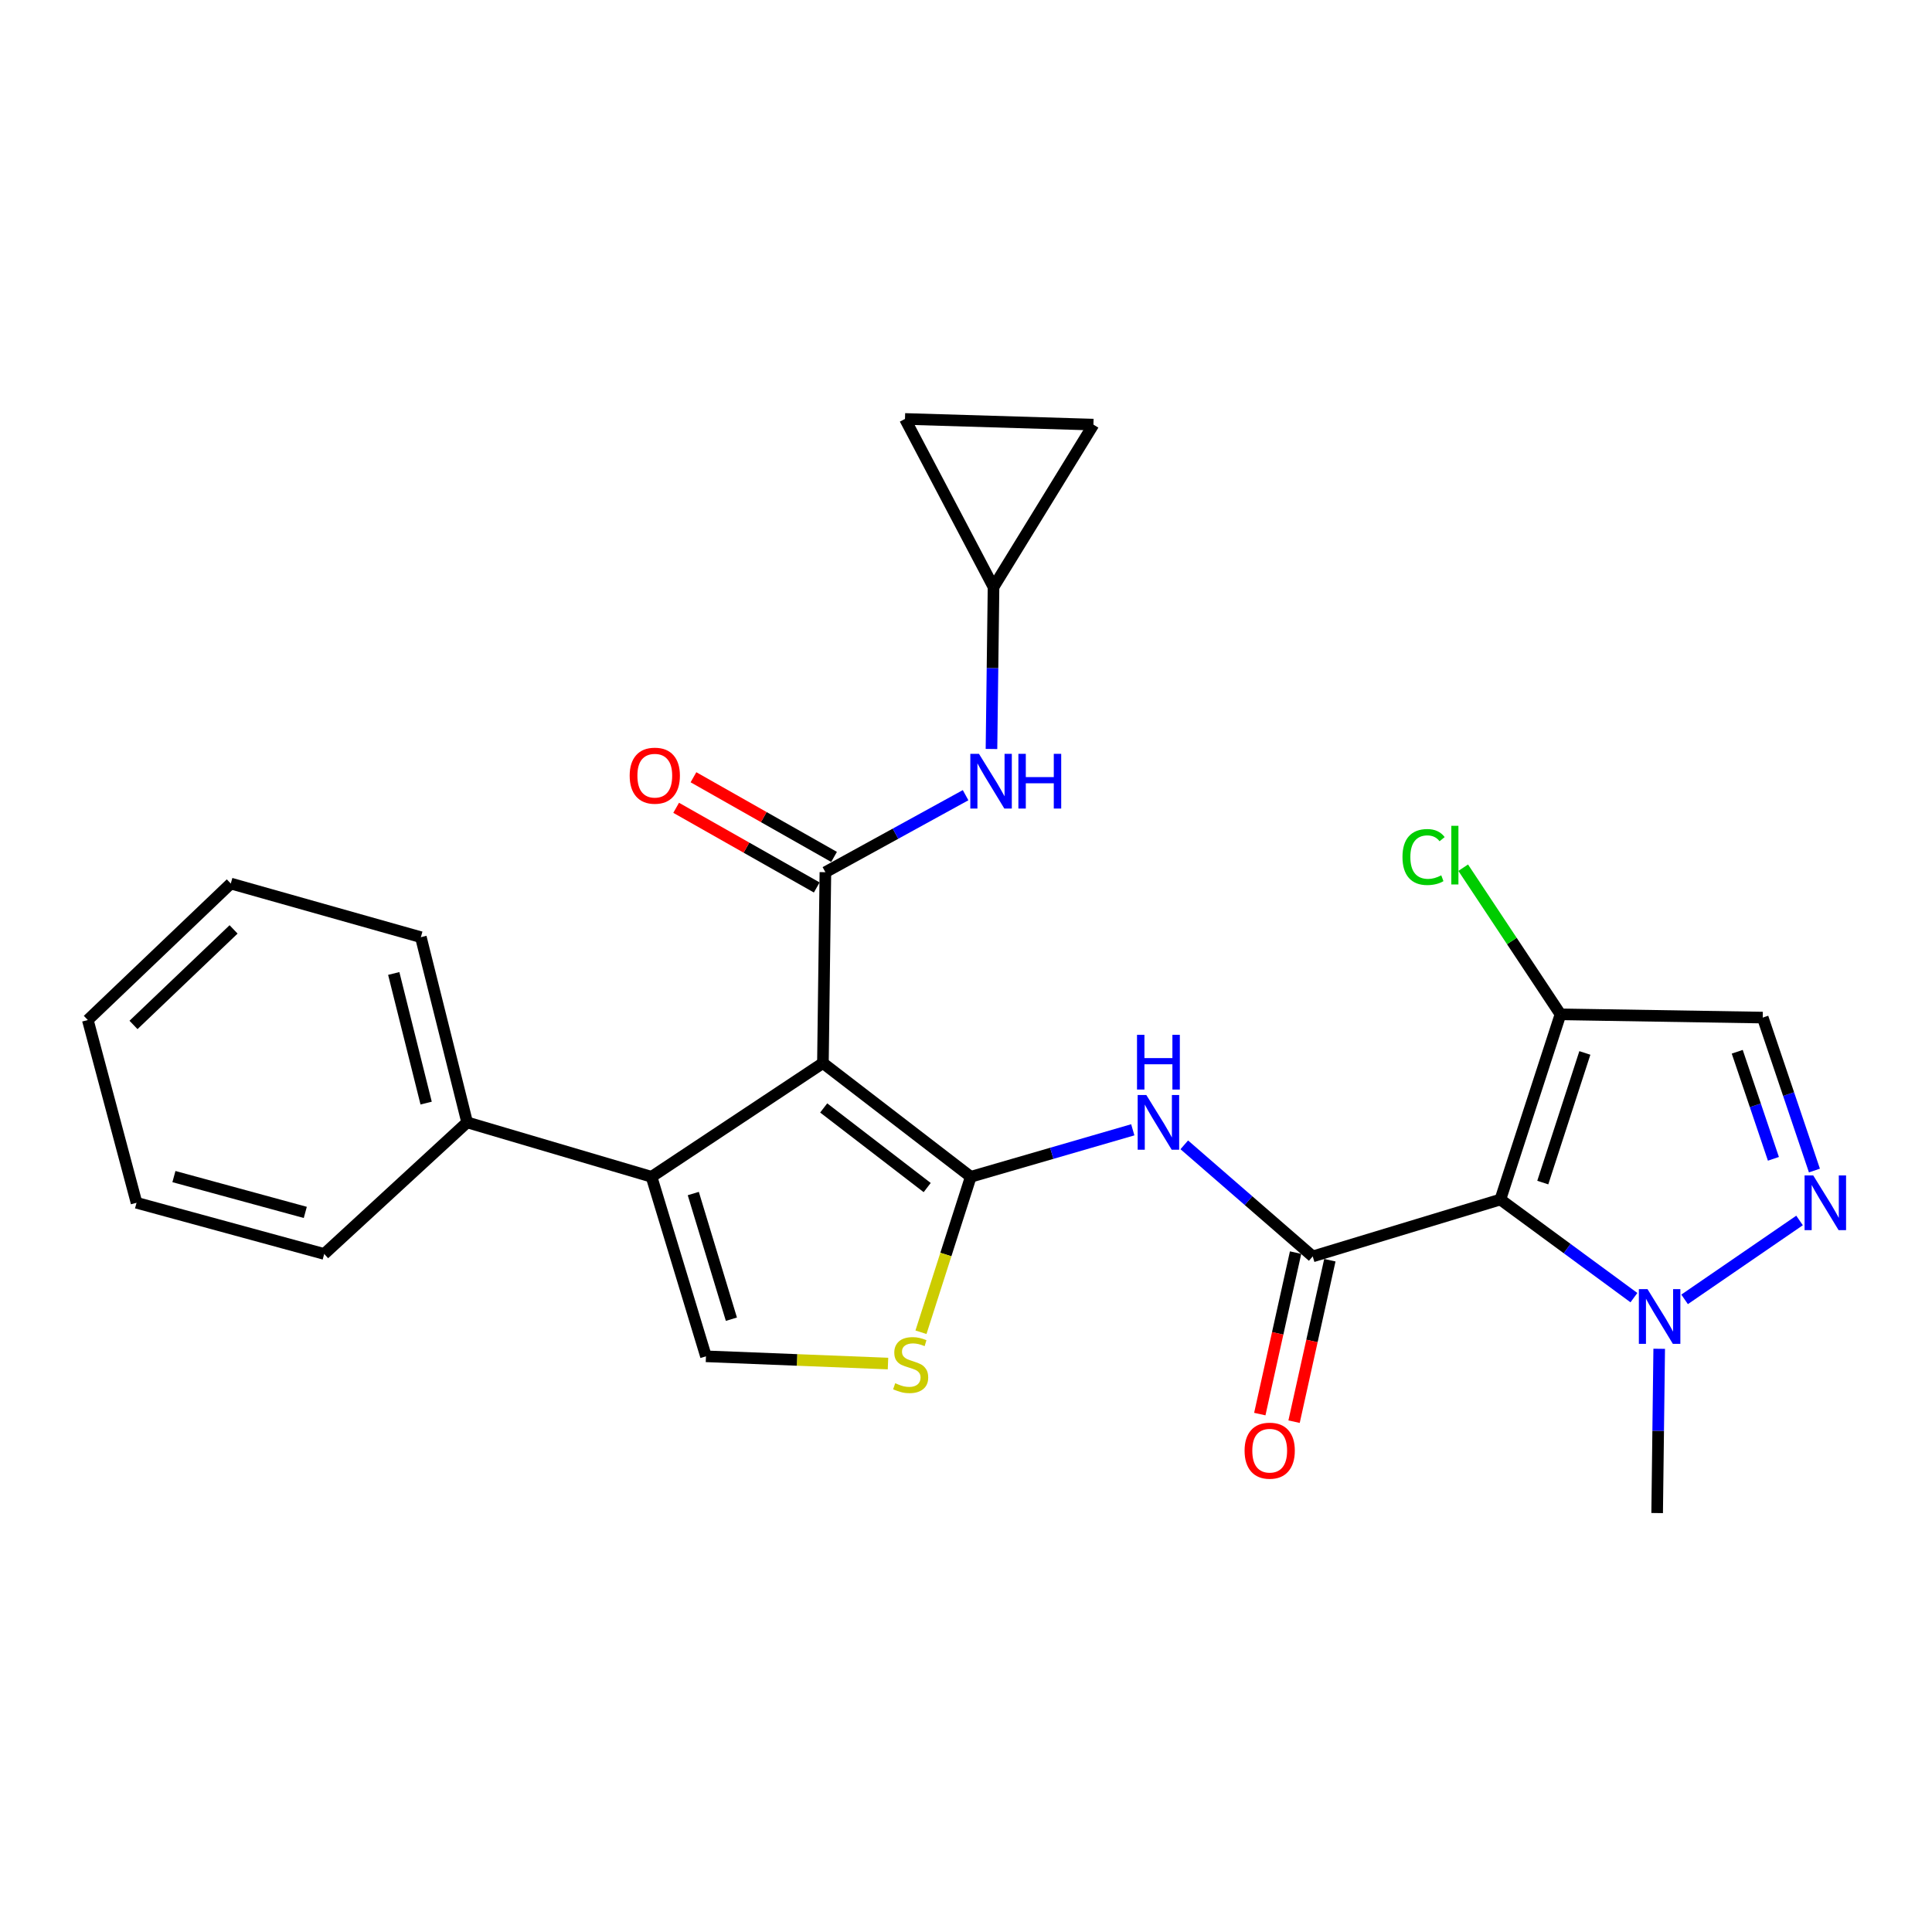 <?xml version='1.0' encoding='iso-8859-1'?>
<svg version='1.1' baseProfile='full'
              xmlns='http://www.w3.org/2000/svg'
                      xmlns:rdkit='http://www.rdkit.org/xml'
                      xmlns:xlink='http://www.w3.org/1999/xlink'
                  xml:space='preserve'
width='1000px' height='1000px' viewBox='0 0 1000 1000'>
<!-- END OF HEADER -->
<rect style='opacity:1.0;fill:#FFFFFF;stroke:none' width='1000' height='1000' x='0' y='0'> </rect>
<path class='bond-0' d='M 425.942,550.24 L 502.467,609.11' style='fill:none;fill-rule:evenodd;stroke:#000000;stroke-width:6px;stroke-linecap:butt;stroke-linejoin:miter;stroke-opacity:1' />
<path class='bond-0' d='M 426.342,573.472 L 479.91,614.681' style='fill:none;fill-rule:evenodd;stroke:#000000;stroke-width:6px;stroke-linecap:butt;stroke-linejoin:miter;stroke-opacity:1' />
<path class='bond-3' d='M 425.942,550.24 L 427.224,451.446' style='fill:none;fill-rule:evenodd;stroke:#000000;stroke-width:6px;stroke-linecap:butt;stroke-linejoin:miter;stroke-opacity:1' />
<path class='bond-4' d='M 425.942,550.24 L 337.233,609.11' style='fill:none;fill-rule:evenodd;stroke:#000000;stroke-width:6px;stroke-linecap:butt;stroke-linejoin:miter;stroke-opacity:1' />
<path class='bond-5' d='M 502.467,609.11 L 544.397,596.948' style='fill:none;fill-rule:evenodd;stroke:#000000;stroke-width:6px;stroke-linecap:butt;stroke-linejoin:miter;stroke-opacity:1' />
<path class='bond-5' d='M 544.397,596.948 L 586.327,584.785' style='fill:none;fill-rule:evenodd;stroke:#0000FF;stroke-width:6px;stroke-linecap:butt;stroke-linejoin:miter;stroke-opacity:1' />
<path class='bond-8' d='M 502.467,609.11 L 489.582,649.339' style='fill:none;fill-rule:evenodd;stroke:#000000;stroke-width:6px;stroke-linecap:butt;stroke-linejoin:miter;stroke-opacity:1' />
<path class='bond-8' d='M 489.582,649.339 L 476.696,689.569' style='fill:none;fill-rule:evenodd;stroke:#CCCC00;stroke-width:6px;stroke-linecap:butt;stroke-linejoin:miter;stroke-opacity:1' />
<path class='bond-1' d='M 776.59,620.87 L 679.462,650.315' style='fill:none;fill-rule:evenodd;stroke:#000000;stroke-width:6px;stroke-linecap:butt;stroke-linejoin:miter;stroke-opacity:1' />
<path class='bond-7' d='M 776.59,620.87 L 811.152,646.263' style='fill:none;fill-rule:evenodd;stroke:#000000;stroke-width:6px;stroke-linecap:butt;stroke-linejoin:miter;stroke-opacity:1' />
<path class='bond-7' d='M 811.152,646.263 L 845.714,671.657' style='fill:none;fill-rule:evenodd;stroke:#0000FF;stroke-width:6px;stroke-linecap:butt;stroke-linejoin:miter;stroke-opacity:1' />
<path class='bond-9' d='M 776.59,620.87 L 807.701,525.014' style='fill:none;fill-rule:evenodd;stroke:#000000;stroke-width:6px;stroke-linecap:butt;stroke-linejoin:miter;stroke-opacity:1' />
<path class='bond-9' d='M 798.539,612.101 L 820.317,545.001' style='fill:none;fill-rule:evenodd;stroke:#000000;stroke-width:6px;stroke-linecap:butt;stroke-linejoin:miter;stroke-opacity:1' />
<path class='bond-2' d='M 679.462,650.315 L 646.221,621.44' style='fill:none;fill-rule:evenodd;stroke:#000000;stroke-width:6px;stroke-linecap:butt;stroke-linejoin:miter;stroke-opacity:1' />
<path class='bond-2' d='M 646.221,621.44 L 612.98,592.564' style='fill:none;fill-rule:evenodd;stroke:#0000FF;stroke-width:6px;stroke-linecap:butt;stroke-linejoin:miter;stroke-opacity:1' />
<path class='bond-14' d='M 670.593,648.349 L 661.331,690.138' style='fill:none;fill-rule:evenodd;stroke:#000000;stroke-width:6px;stroke-linecap:butt;stroke-linejoin:miter;stroke-opacity:1' />
<path class='bond-14' d='M 661.331,690.138 L 652.069,731.926' style='fill:none;fill-rule:evenodd;stroke:#FF0000;stroke-width:6px;stroke-linecap:butt;stroke-linejoin:miter;stroke-opacity:1' />
<path class='bond-14' d='M 688.332,652.281 L 679.07,694.07' style='fill:none;fill-rule:evenodd;stroke:#000000;stroke-width:6px;stroke-linecap:butt;stroke-linejoin:miter;stroke-opacity:1' />
<path class='bond-14' d='M 679.07,694.07 L 669.808,735.858' style='fill:none;fill-rule:evenodd;stroke:#FF0000;stroke-width:6px;stroke-linecap:butt;stroke-linejoin:miter;stroke-opacity:1' />
<path class='bond-12' d='M 427.224,451.446 L 463.507,431.517' style='fill:none;fill-rule:evenodd;stroke:#000000;stroke-width:6px;stroke-linecap:butt;stroke-linejoin:miter;stroke-opacity:1' />
<path class='bond-12' d='M 463.507,431.517 L 499.79,411.588' style='fill:none;fill-rule:evenodd;stroke:#0000FF;stroke-width:6px;stroke-linecap:butt;stroke-linejoin:miter;stroke-opacity:1' />
<path class='bond-15' d='M 431.703,443.542 L 395.319,422.925' style='fill:none;fill-rule:evenodd;stroke:#000000;stroke-width:6px;stroke-linecap:butt;stroke-linejoin:miter;stroke-opacity:1' />
<path class='bond-15' d='M 395.319,422.925 L 358.935,402.308' style='fill:none;fill-rule:evenodd;stroke:#FF0000;stroke-width:6px;stroke-linecap:butt;stroke-linejoin:miter;stroke-opacity:1' />
<path class='bond-15' d='M 422.745,459.35 L 386.361,438.733' style='fill:none;fill-rule:evenodd;stroke:#000000;stroke-width:6px;stroke-linecap:butt;stroke-linejoin:miter;stroke-opacity:1' />
<path class='bond-15' d='M 386.361,438.733 L 349.977,418.117' style='fill:none;fill-rule:evenodd;stroke:#FF0000;stroke-width:6px;stroke-linecap:butt;stroke-linejoin:miter;stroke-opacity:1' />
<path class='bond-10' d='M 337.233,609.11 L 365.406,702.029' style='fill:none;fill-rule:evenodd;stroke:#000000;stroke-width:6px;stroke-linecap:butt;stroke-linejoin:miter;stroke-opacity:1' />
<path class='bond-10' d='M 358.847,617.776 L 378.568,682.819' style='fill:none;fill-rule:evenodd;stroke:#000000;stroke-width:6px;stroke-linecap:butt;stroke-linejoin:miter;stroke-opacity:1' />
<path class='bond-18' d='M 337.233,609.11 L 241.79,580.937' style='fill:none;fill-rule:evenodd;stroke:#000000;stroke-width:6px;stroke-linecap:butt;stroke-linejoin:miter;stroke-opacity:1' />
<path class='bond-6' d='M 931.442,631.712 L 871.947,672.547' style='fill:none;fill-rule:evenodd;stroke:#0000FF;stroke-width:6px;stroke-linecap:butt;stroke-linejoin:miter;stroke-opacity:1' />
<path class='bond-29' d='M 939.143,605.866 L 925.767,566.283' style='fill:none;fill-rule:evenodd;stroke:#0000FF;stroke-width:6px;stroke-linecap:butt;stroke-linejoin:miter;stroke-opacity:1' />
<path class='bond-29' d='M 925.767,566.283 L 912.39,526.7' style='fill:none;fill-rule:evenodd;stroke:#000000;stroke-width:6px;stroke-linecap:butt;stroke-linejoin:miter;stroke-opacity:1' />
<path class='bond-29' d='M 917.916,599.808 L 908.553,572.1' style='fill:none;fill-rule:evenodd;stroke:#0000FF;stroke-width:6px;stroke-linecap:butt;stroke-linejoin:miter;stroke-opacity:1' />
<path class='bond-29' d='M 908.553,572.1 L 899.189,544.392' style='fill:none;fill-rule:evenodd;stroke:#000000;stroke-width:6px;stroke-linecap:butt;stroke-linejoin:miter;stroke-opacity:1' />
<path class='bond-20' d='M 858.802,698.13 L 858.271,740.644' style='fill:none;fill-rule:evenodd;stroke:#0000FF;stroke-width:6px;stroke-linecap:butt;stroke-linejoin:miter;stroke-opacity:1' />
<path class='bond-20' d='M 858.271,740.644 L 857.739,783.157' style='fill:none;fill-rule:evenodd;stroke:#000000;stroke-width:6px;stroke-linecap:butt;stroke-linejoin:miter;stroke-opacity:1' />
<path class='bond-26' d='M 459.626,705.772 L 412.516,703.901' style='fill:none;fill-rule:evenodd;stroke:#CCCC00;stroke-width:6px;stroke-linecap:butt;stroke-linejoin:miter;stroke-opacity:1' />
<path class='bond-26' d='M 412.516,703.901 L 365.406,702.029' style='fill:none;fill-rule:evenodd;stroke:#000000;stroke-width:6px;stroke-linecap:butt;stroke-linejoin:miter;stroke-opacity:1' />
<path class='bond-11' d='M 807.701,525.014 L 912.39,526.7' style='fill:none;fill-rule:evenodd;stroke:#000000;stroke-width:6px;stroke-linecap:butt;stroke-linejoin:miter;stroke-opacity:1' />
<path class='bond-19' d='M 807.701,525.014 L 782.527,487.064' style='fill:none;fill-rule:evenodd;stroke:#000000;stroke-width:6px;stroke-linecap:butt;stroke-linejoin:miter;stroke-opacity:1' />
<path class='bond-19' d='M 782.527,487.064 L 757.352,449.114' style='fill:none;fill-rule:evenodd;stroke:#00CC00;stroke-width:6px;stroke-linecap:butt;stroke-linejoin:miter;stroke-opacity:1' />
<path class='bond-13' d='M 513.187,387.674 L 513.717,345.775' style='fill:none;fill-rule:evenodd;stroke:#0000FF;stroke-width:6px;stroke-linecap:butt;stroke-linejoin:miter;stroke-opacity:1' />
<path class='bond-13' d='M 513.717,345.775 L 514.248,303.876' style='fill:none;fill-rule:evenodd;stroke:#000000;stroke-width:6px;stroke-linecap:butt;stroke-linejoin:miter;stroke-opacity:1' />
<path class='bond-16' d='M 514.248,303.876 L 565.951,219.78' style='fill:none;fill-rule:evenodd;stroke:#000000;stroke-width:6px;stroke-linecap:butt;stroke-linejoin:miter;stroke-opacity:1' />
<path class='bond-17' d='M 514.248,303.876 L 468.419,216.843' style='fill:none;fill-rule:evenodd;stroke:#000000;stroke-width:6px;stroke-linecap:butt;stroke-linejoin:miter;stroke-opacity:1' />
<path class='bond-27' d='M 565.951,219.78 L 468.419,216.843' style='fill:none;fill-rule:evenodd;stroke:#000000;stroke-width:6px;stroke-linecap:butt;stroke-linejoin:miter;stroke-opacity:1' />
<path class='bond-21' d='M 241.79,580.937 L 217.836,485.081' style='fill:none;fill-rule:evenodd;stroke:#000000;stroke-width:6px;stroke-linecap:butt;stroke-linejoin:miter;stroke-opacity:1' />
<path class='bond-21' d='M 220.569,570.963 L 203.802,503.864' style='fill:none;fill-rule:evenodd;stroke:#000000;stroke-width:6px;stroke-linecap:butt;stroke-linejoin:miter;stroke-opacity:1' />
<path class='bond-22' d='M 241.79,580.937 L 167.809,649.044' style='fill:none;fill-rule:evenodd;stroke:#000000;stroke-width:6px;stroke-linecap:butt;stroke-linejoin:miter;stroke-opacity:1' />
<path class='bond-24' d='M 217.836,485.081 L 119.456,457.321' style='fill:none;fill-rule:evenodd;stroke:#000000;stroke-width:6px;stroke-linecap:butt;stroke-linejoin:miter;stroke-opacity:1' />
<path class='bond-23' d='M 167.809,649.044 L 70.67,622.556' style='fill:none;fill-rule:evenodd;stroke:#000000;stroke-width:6px;stroke-linecap:butt;stroke-linejoin:miter;stroke-opacity:1' />
<path class='bond-23' d='M 158.018,627.54 L 90.021,608.999' style='fill:none;fill-rule:evenodd;stroke:#000000;stroke-width:6px;stroke-linecap:butt;stroke-linejoin:miter;stroke-opacity:1' />
<path class='bond-25' d='M 70.67,622.556 L 45.455,527.961' style='fill:none;fill-rule:evenodd;stroke:#000000;stroke-width:6px;stroke-linecap:butt;stroke-linejoin:miter;stroke-opacity:1' />
<path class='bond-28' d='M 119.456,457.321 L 45.455,527.961' style='fill:none;fill-rule:evenodd;stroke:#000000;stroke-width:6px;stroke-linecap:butt;stroke-linejoin:miter;stroke-opacity:1' />
<path class='bond-28' d='M 120.902,481.06 L 69.101,530.508' style='fill:none;fill-rule:evenodd;stroke:#000000;stroke-width:6px;stroke-linecap:butt;stroke-linejoin:miter;stroke-opacity:1' />
<path  class='atom-6' d='M 593.336 566.777
L 602.616 581.777
Q 603.536 583.257, 605.016 585.937
Q 606.496 588.617, 606.576 588.777
L 606.576 566.777
L 610.336 566.777
L 610.336 595.097
L 606.456 595.097
L 596.496 578.697
Q 595.336 576.777, 594.096 574.577
Q 592.896 572.377, 592.536 571.697
L 592.536 595.097
L 588.856 595.097
L 588.856 566.777
L 593.336 566.777
' fill='#0000FF'/>
<path  class='atom-6' d='M 588.516 535.625
L 592.356 535.625
L 592.356 547.665
L 606.836 547.665
L 606.836 535.625
L 610.676 535.625
L 610.676 563.945
L 606.836 563.945
L 606.836 550.865
L 592.356 550.865
L 592.356 563.945
L 588.516 563.945
L 588.516 535.625
' fill='#0000FF'/>
<path  class='atom-7' d='M 938.523 608.396
L 947.803 623.396
Q 948.723 624.876, 950.203 627.556
Q 951.683 630.236, 951.763 630.396
L 951.763 608.396
L 955.523 608.396
L 955.523 636.716
L 951.643 636.716
L 941.683 620.316
Q 940.523 618.396, 939.283 616.196
Q 938.083 613.996, 937.723 613.316
L 937.723 636.716
L 934.043 636.716
L 934.043 608.396
L 938.523 608.396
' fill='#0000FF'/>
<path  class='atom-8' d='M 852.751 667.266
L 862.031 682.266
Q 862.951 683.746, 864.431 686.426
Q 865.911 689.106, 865.991 689.266
L 865.991 667.266
L 869.751 667.266
L 869.751 695.586
L 865.871 695.586
L 855.911 679.186
Q 854.751 677.266, 853.511 675.066
Q 852.311 672.866, 851.951 672.186
L 851.951 695.586
L 848.271 695.586
L 848.271 667.266
L 852.751 667.266
' fill='#0000FF'/>
<path  class='atom-9' d='M 463.357 715.958
Q 463.677 716.078, 464.997 716.638
Q 466.317 717.198, 467.757 717.558
Q 469.237 717.878, 470.677 717.878
Q 473.357 717.878, 474.917 716.598
Q 476.477 715.278, 476.477 712.998
Q 476.477 711.438, 475.677 710.478
Q 474.917 709.518, 473.717 708.998
Q 472.517 708.478, 470.517 707.878
Q 467.997 707.118, 466.477 706.398
Q 464.997 705.678, 463.917 704.158
Q 462.877 702.638, 462.877 700.078
Q 462.877 696.518, 465.277 694.318
Q 467.717 692.118, 472.517 692.118
Q 475.797 692.118, 479.517 693.678
L 478.597 696.758
Q 475.197 695.358, 472.637 695.358
Q 469.877 695.358, 468.357 696.518
Q 466.837 697.638, 466.877 699.598
Q 466.877 701.118, 467.637 702.038
Q 468.437 702.958, 469.557 703.478
Q 470.717 703.998, 472.637 704.598
Q 475.197 705.398, 476.717 706.198
Q 478.237 706.998, 479.317 708.638
Q 480.437 710.238, 480.437 712.998
Q 480.437 716.918, 477.797 719.038
Q 475.197 721.118, 470.837 721.118
Q 468.317 721.118, 466.397 720.558
Q 464.517 720.038, 462.277 719.118
L 463.357 715.958
' fill='#CCCC00'/>
<path  class='atom-13' d='M 506.716 390.186
L 515.996 405.186
Q 516.916 406.666, 518.396 409.346
Q 519.876 412.026, 519.956 412.186
L 519.956 390.186
L 523.716 390.186
L 523.716 418.506
L 519.836 418.506
L 509.876 402.106
Q 508.716 400.186, 507.476 397.986
Q 506.276 395.786, 505.916 395.106
L 505.916 418.506
L 502.236 418.506
L 502.236 390.186
L 506.716 390.186
' fill='#0000FF'/>
<path  class='atom-13' d='M 527.116 390.186
L 530.956 390.186
L 530.956 402.226
L 545.436 402.226
L 545.436 390.186
L 549.276 390.186
L 549.276 418.506
L 545.436 418.506
L 545.436 405.426
L 530.956 405.426
L 530.956 418.506
L 527.116 418.506
L 527.116 390.186
' fill='#0000FF'/>
<path  class='atom-15' d='M 644.194 750.865
Q 644.194 744.065, 647.554 740.265
Q 650.914 736.465, 657.194 736.465
Q 663.474 736.465, 666.834 740.265
Q 670.194 744.065, 670.194 750.865
Q 670.194 757.745, 666.794 761.665
Q 663.394 765.545, 657.194 765.545
Q 650.954 765.545, 647.554 761.665
Q 644.194 757.785, 644.194 750.865
M 657.194 762.345
Q 661.514 762.345, 663.834 759.465
Q 666.194 756.545, 666.194 750.865
Q 666.194 745.305, 663.834 742.505
Q 661.514 739.665, 657.194 739.665
Q 652.874 739.665, 650.514 742.465
Q 648.194 745.265, 648.194 750.865
Q 648.194 756.585, 650.514 759.465
Q 652.874 762.345, 657.194 762.345
' fill='#FF0000'/>
<path  class='atom-16' d='M 325.918 401.488
Q 325.918 394.688, 329.278 390.888
Q 332.638 387.088, 338.918 387.088
Q 345.198 387.088, 348.558 390.888
Q 351.918 394.688, 351.918 401.488
Q 351.918 408.368, 348.518 412.288
Q 345.118 416.168, 338.918 416.168
Q 332.678 416.168, 329.278 412.288
Q 325.918 408.408, 325.918 401.488
M 338.918 412.968
Q 343.238 412.968, 345.558 410.088
Q 347.918 407.168, 347.918 401.488
Q 347.918 395.928, 345.558 393.128
Q 343.238 390.288, 338.918 390.288
Q 334.598 390.288, 332.238 393.088
Q 329.918 395.888, 329.918 401.488
Q 329.918 407.208, 332.238 410.088
Q 334.598 412.968, 338.918 412.968
' fill='#FF0000'/>
<path  class='atom-20' d='M 725.92 443.593
Q 725.92 436.553, 729.2 432.873
Q 732.52 429.153, 738.8 429.153
Q 744.64 429.153, 747.76 433.273
L 745.12 435.433
Q 742.84 432.433, 738.8 432.433
Q 734.52 432.433, 732.24 435.313
Q 730 438.153, 730 443.593
Q 730 449.193, 732.32 452.073
Q 734.68 454.953, 739.24 454.953
Q 742.36 454.953, 746 453.073
L 747.12 456.073
Q 745.64 457.033, 743.4 457.593
Q 741.16 458.153, 738.68 458.153
Q 732.52 458.153, 729.2 454.393
Q 725.92 450.633, 725.92 443.593
' fill='#00CC00'/>
<path  class='atom-20' d='M 751.2 427.433
L 754.88 427.433
L 754.88 457.793
L 751.2 457.793
L 751.2 427.433
' fill='#00CC00'/>
</svg>
